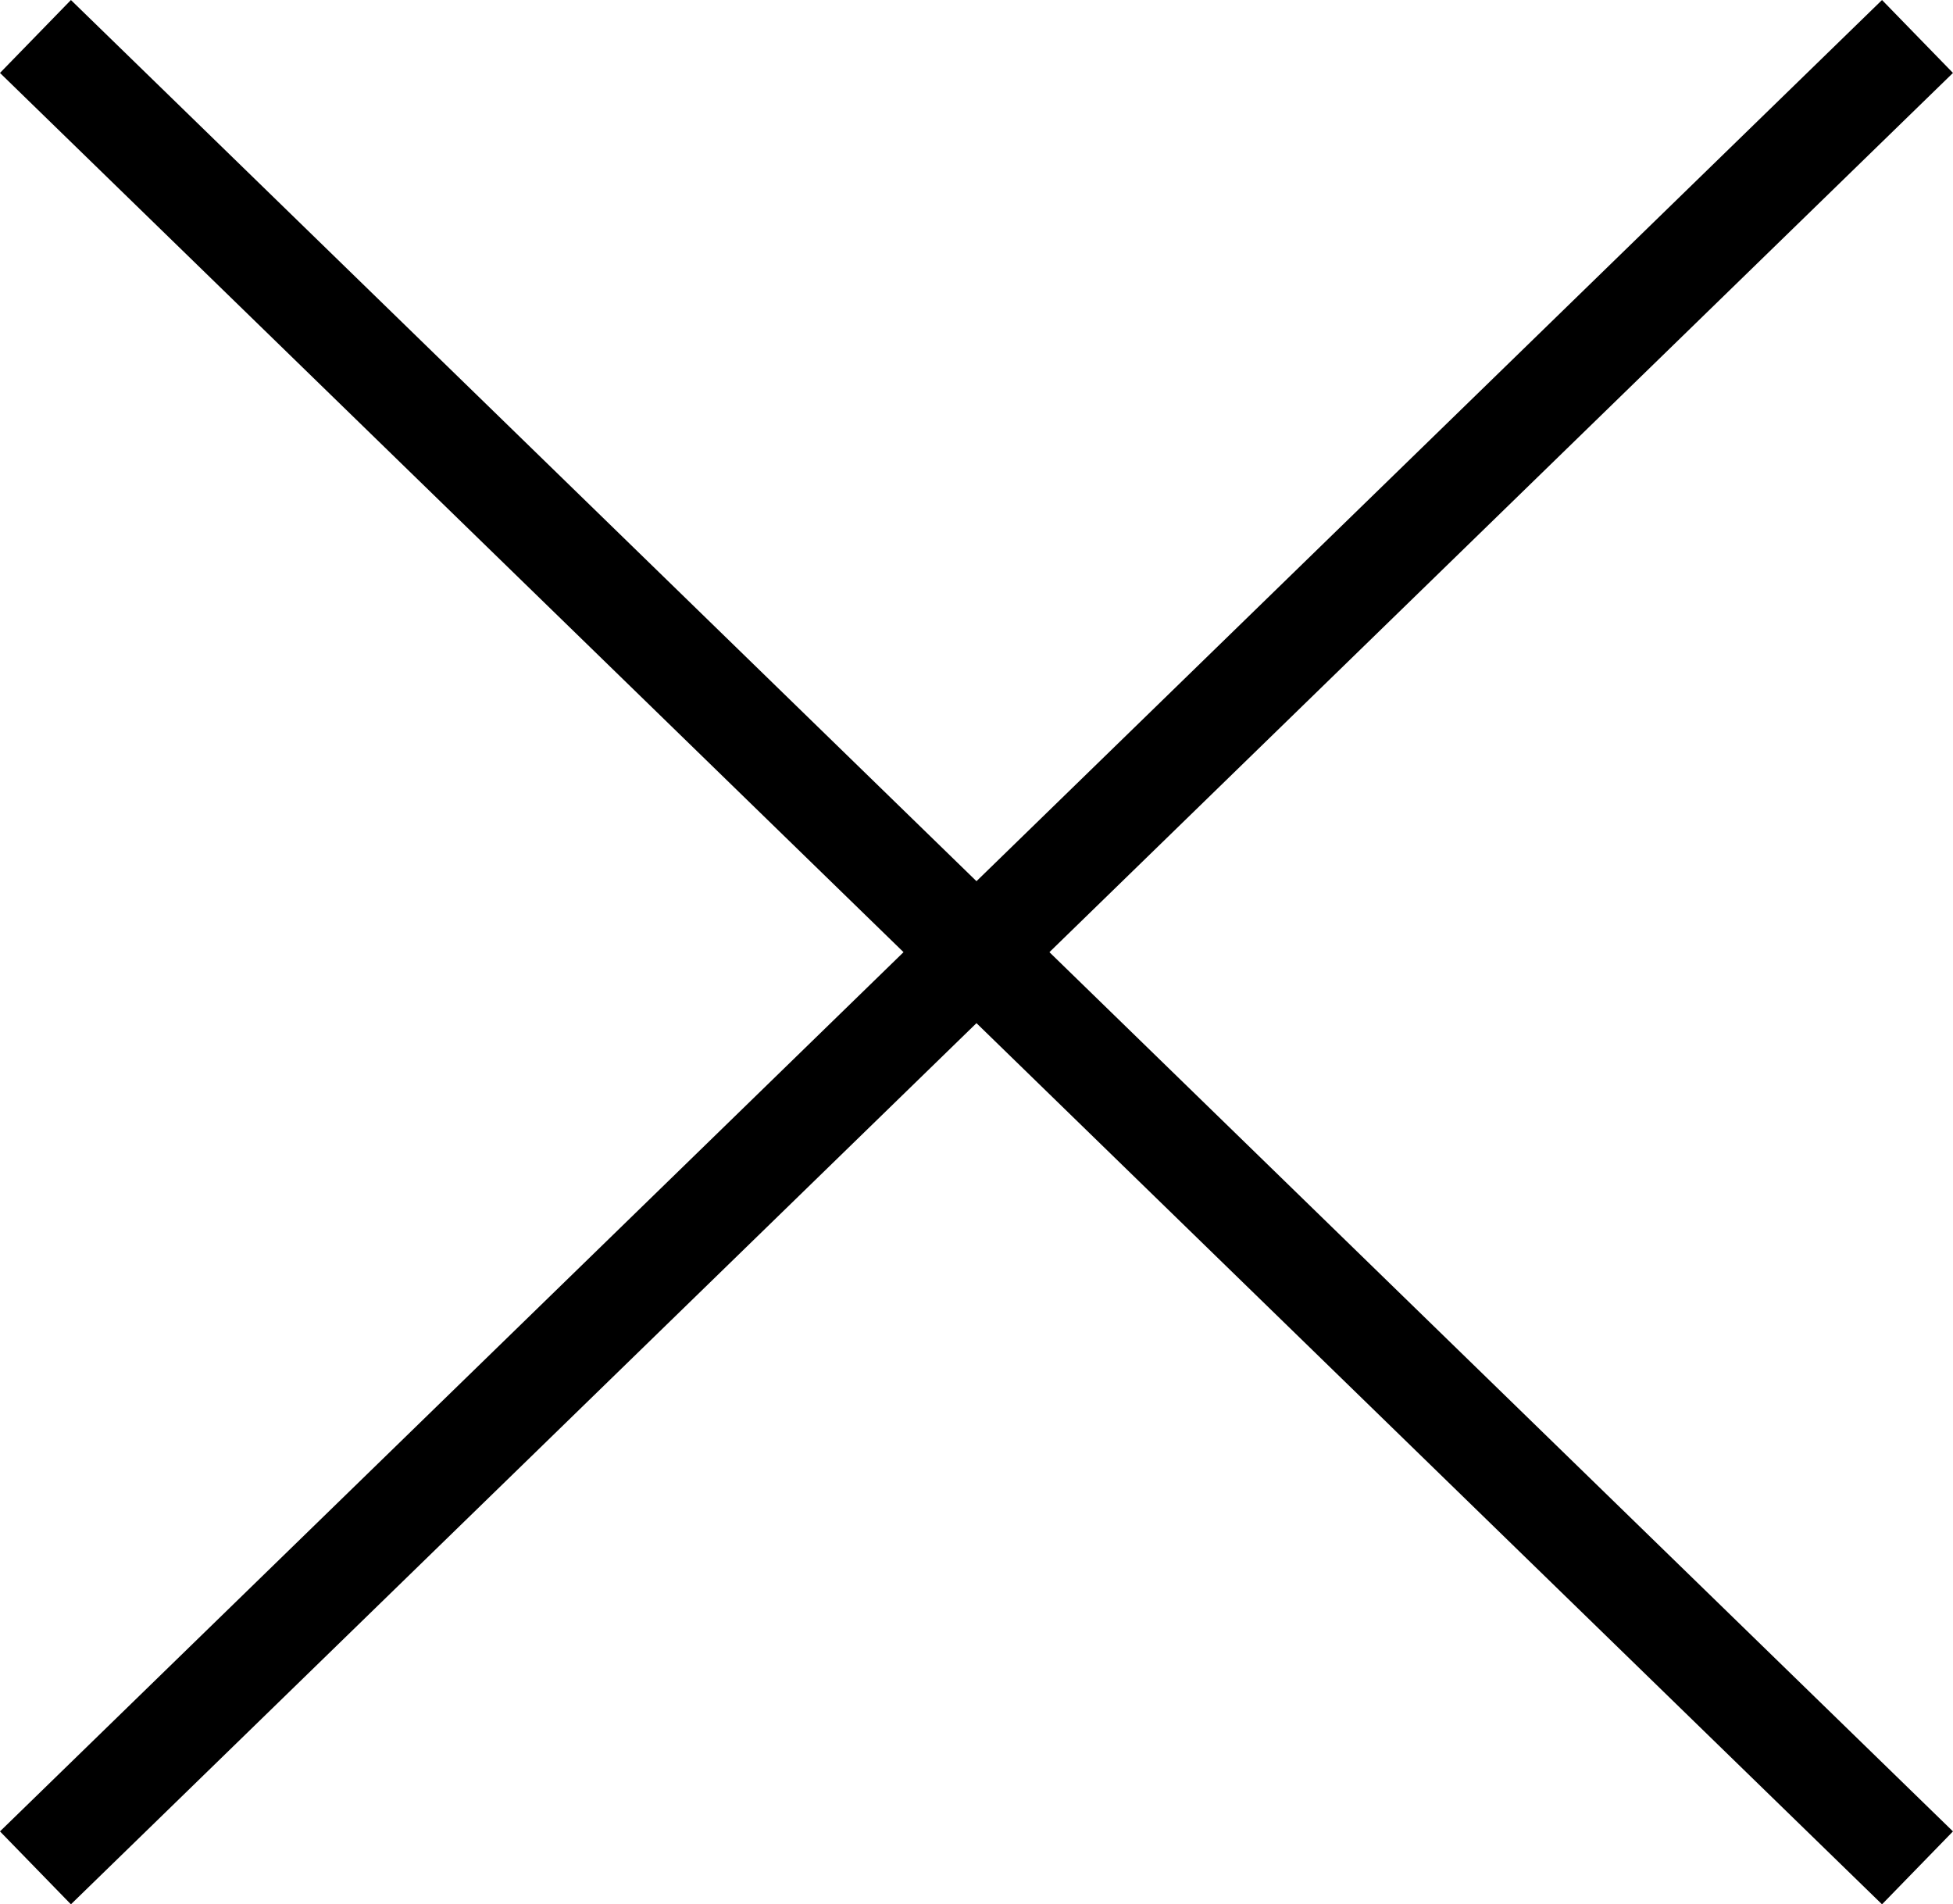 <svg xmlns="http://www.w3.org/2000/svg" width="38.395" height="37.433" viewBox="0 0 38.395 37.433">
  <g id="グループ_413" data-name="グループ 413" transform="translate(-1030.803 -55.783)">
    <line id="線_122" data-name="線 122" x2="37" y2="36" transform="translate(1031.5 56.5)" fill="none" stroke="#000" stroke-width="2"/>
    <line id="線_123" data-name="線 123" x1="37" y2="36" transform="translate(1031.5 56.5)" fill="none" stroke="#000" stroke-width="2"/>
  </g>
</svg>
